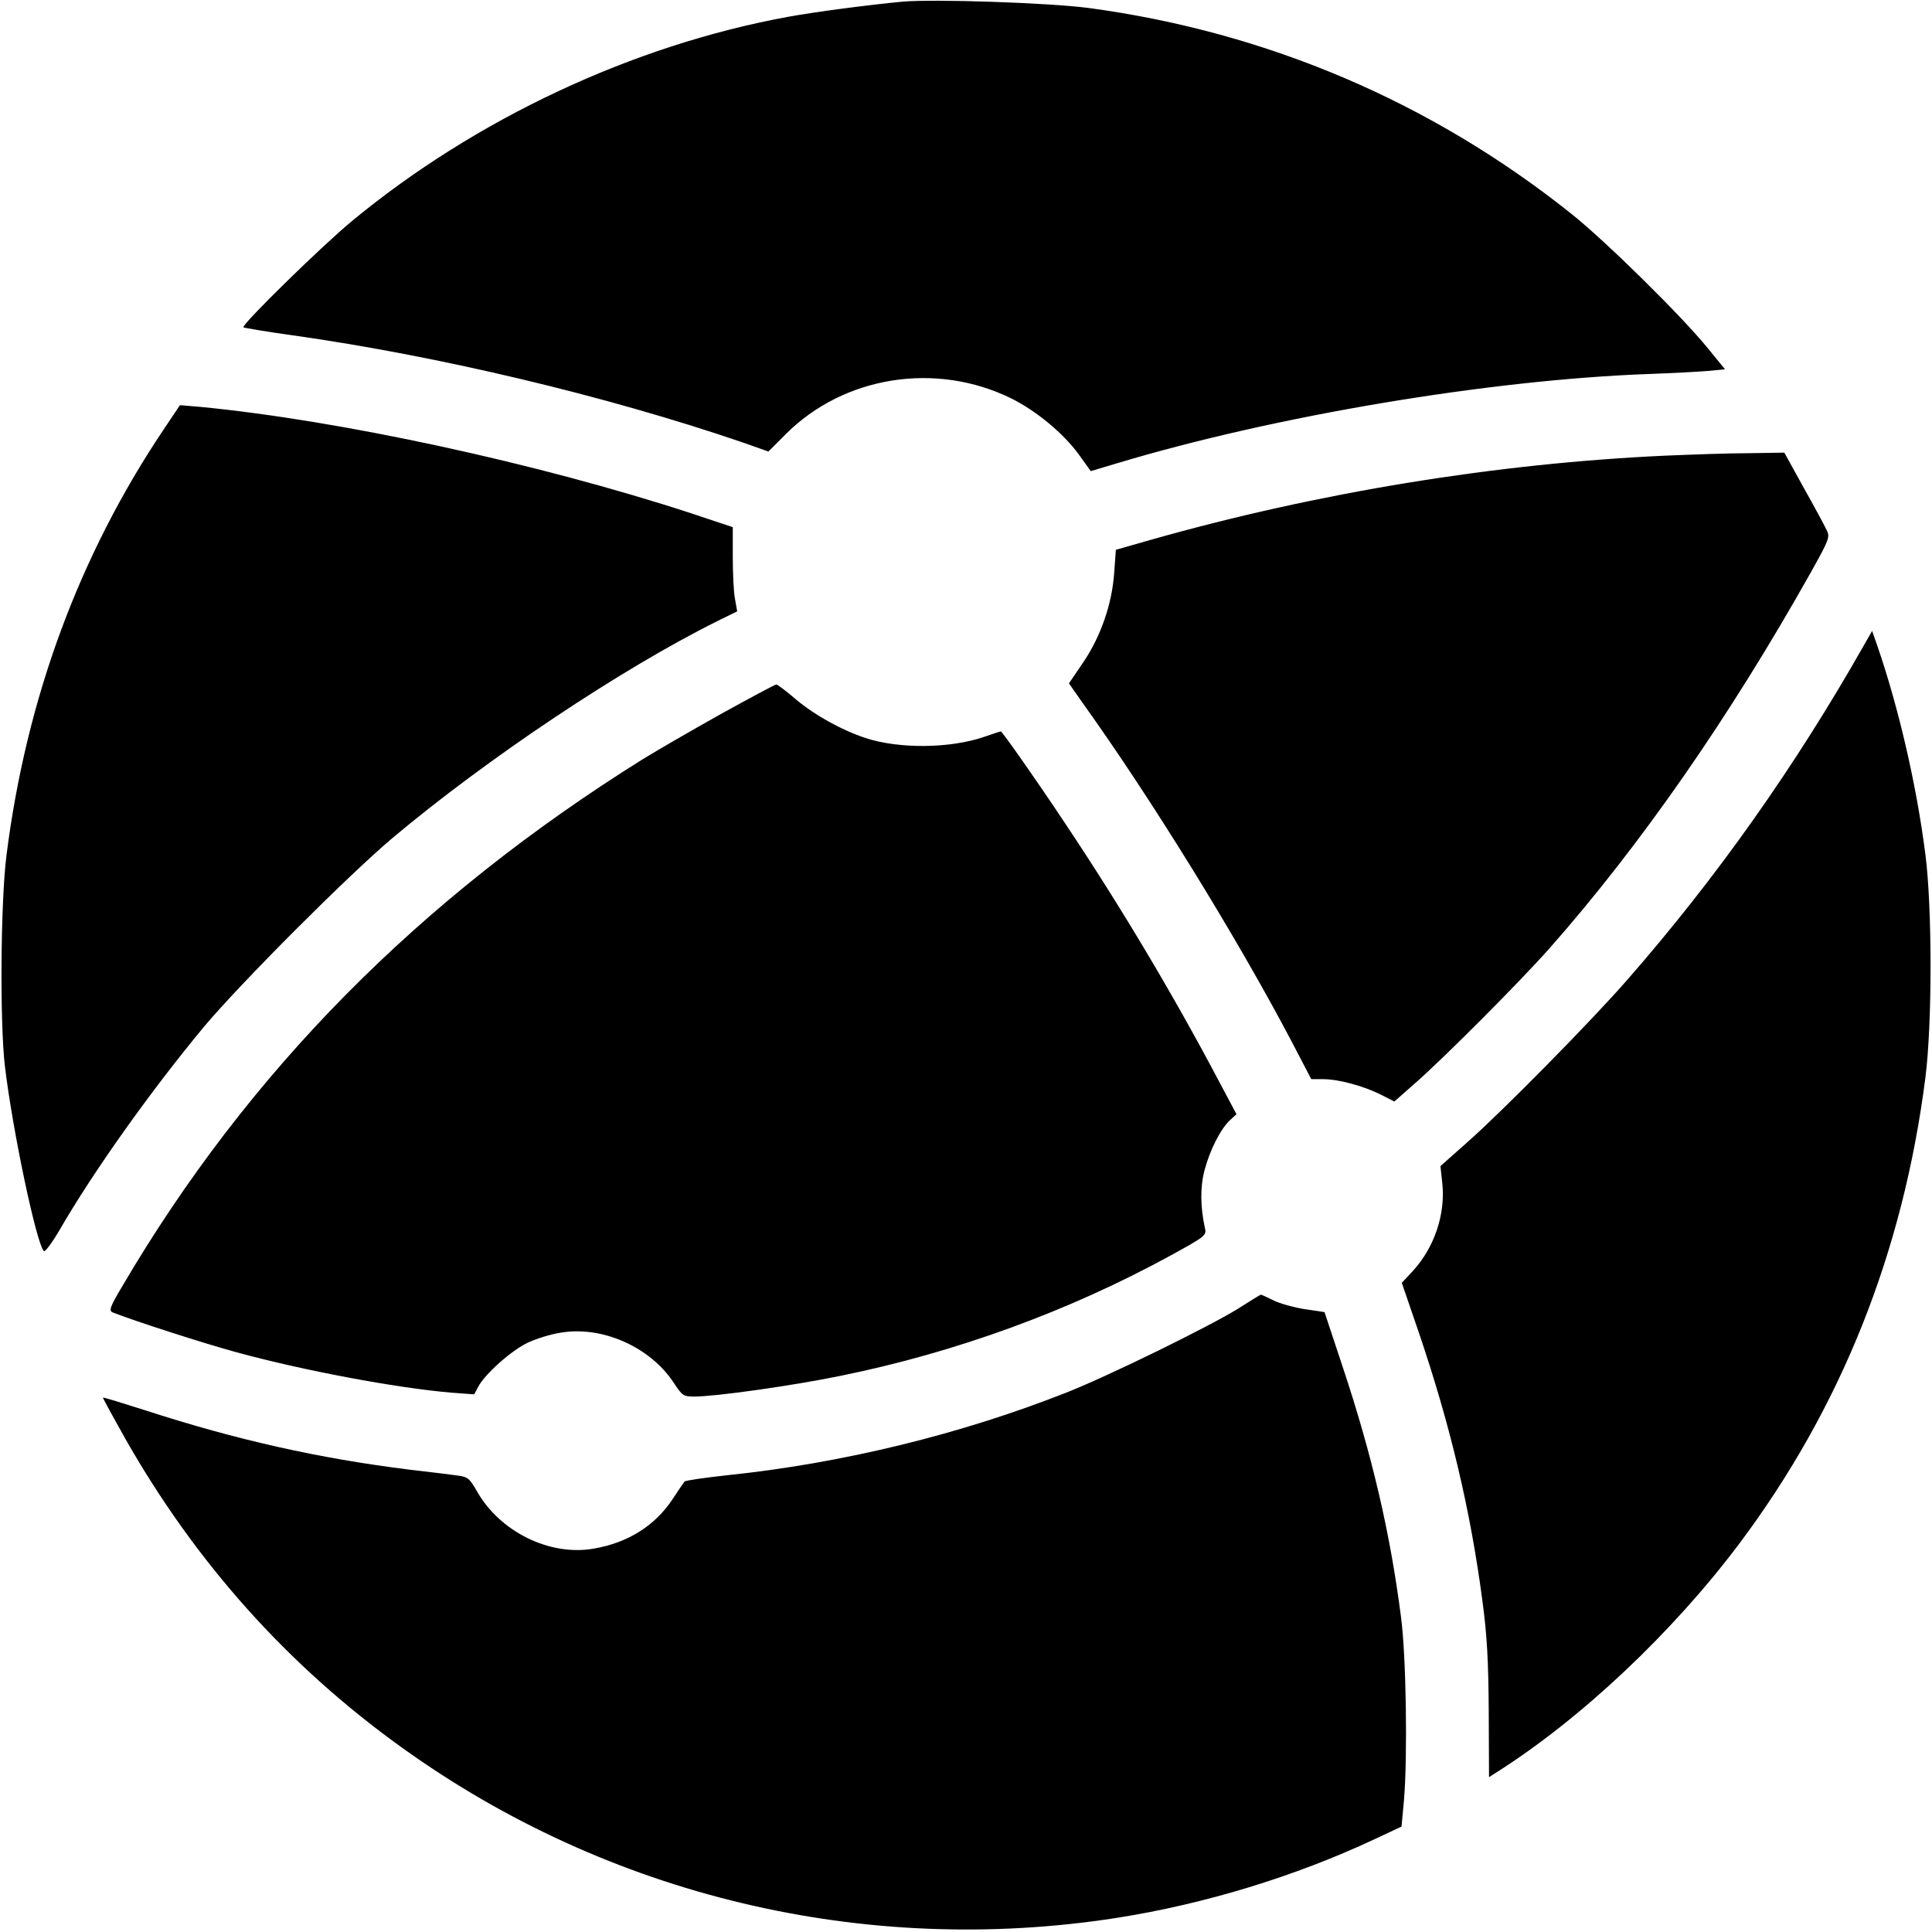 <svg xmlns="http://www.w3.org/2000/svg" width="933.333" height="933.333" version="1.0" viewBox="0 0 700 700">
  <path d="M327 .6c-12.6 1.2-31.7 3.7-41.5 5.5-56.3 10.3-113.2 37-158 74-11.1 9.2-40.1 37.6-39.3 38.5.3.2 8.4 1.6 17.9 2.9 53 7.5 113.4 21.9 162.4 38.6l9.9 3.5 6.2-6.2c21.1-21.2 54.5-26.5 81.9-13 9 4.5 18.8 12.6 24.4 20.3l4.3 6 9.7-2.9c57.3-17.2 134.9-30.2 192.6-32.3 8.3-.3 17.8-.8 21.3-1.1l6.2-.6-6.2-7.6c-9.5-11.7-36.9-38.7-49.3-48.6-50.8-40.6-110.4-66-175-74.7C380.1 1 338.4-.4 327 .6m-267.7 155C28.7 201.2 9.6 253 2.4 309.5c-2.2 16.8-2.5 61.3-.6 77 2.8 23.3 11.4 64.1 14.1 66.8.4.4 2.9-2.9 5.6-7.5 12.3-21.3 33-50.4 52.5-73.9 13.2-15.7 51.7-54.3 68-68.1 34.5-29 83.2-61.5 117.8-78.7l7.3-3.6-.8-4.5c-.5-2.5-.8-9.3-.8-15.3V191l-15-5c-55.7-18.2-127.3-33.7-178.1-38.6l-7.2-.6zm543.9 9.5c-61.1 2.8-125.6 13.3-186.3 30.5l-12.6 3.6-.6 8.3c-.8 11.4-4.9 23.2-11.3 32.6l-5.1 7.5 4.9 7c24.8 34.6 55.7 84.6 75.7 122.6l7.2 13.8h4.3c5.5 0 14.4 2.4 20.7 5.5l5.1 2.6 7.6-6.7c10.6-9.3 38-36.8 48.7-48.9 33-37.4 65.1-83.6 94.7-136.3 6.6-11.8 6.9-12.7 5.6-15.2-.7-1.5-4.4-8.4-8.3-15.3l-7-12.7-13 .2c-7.1 0-20.8.5-30.3.9m72.3 68.4c-25.1 44.3-53.7 84.7-85.9 121.5-12.7 14.6-45.1 47.5-57.9 58.8l-9.8 8.7.7 6.5c1.1 11.2-3 23.1-10.7 31.5l-4 4.3 6.1 17.8c11.4 33.5 18.8 64.6 23.1 97.4 1.7 12.5 2.2 22.2 2.3 40.2l.1 23.7 2.5-1.6c30.8-19.5 63.8-50.6 88.1-82.9q55.35-73.8 67.5-168.9c2.5-19.5 2.5-61.5 0-81-3.2-25-9.6-52.8-17.4-75.5l-1.9-5.4zM261 258.8c-10.7 6-23.3 13.3-28 16.2-81.2 50.7-143.2 113.5-188.8 191.2-4.4 7.4-4.8 8.7-3.4 9.3 7.8 3.1 33.3 11.3 44.7 14.4 24.1 6.6 58 13 78.2 14.7l8.1.6 1.5-2.8c2.4-4.6 12.2-13.3 18.1-16 3-1.4 8.2-3 11.5-3.5 15.1-2.7 32.7 5.1 41.2 18.1 3.1 4.7 3.5 5 7.5 5 7.6 0 35.4-3.9 52.9-7.5 41.9-8.5 82.9-23.5 119.8-43.7 12.2-6.7 12.9-7.2 12.3-9.7-1.7-7.7-1.8-14.9-.2-21 1.9-7.3 5.8-15 9.2-18.2l2.4-2.2-6.7-12.6c-16.5-31.2-35.6-63.2-55.6-93.1-10.7-16.1-22.6-33-23.1-33-.2 0-2.9.9-6.1 2-12.3 4.2-30.7 4.4-42.9.4-8.7-2.9-18.3-8.2-25.1-13.9-3.5-3-6.8-5.5-7.2-5.5-.5 0-9.6 4.9-20.3 10.8"/>
  <path d="M448.5 474.2c-10.7 6.6-47 24.4-62 30.3-38.4 15.2-81.5 25.7-123 30-8.2.9-15.2 1.9-15.5 2.3s-2.3 3.3-4.4 6.5c-6.4 9.6-16.2 15.7-28.5 17.8-15.9 2.8-34-6.1-42.3-20.8-2.7-4.7-3.3-5.2-7.1-5.7-2.3-.3-10-1.3-17.2-2.1-33-4.1-62.8-10.8-95.5-21.4-8.5-2.7-15.5-4.9-15.7-4.7-.1.1 3.5 6.7 8 14.7 25.6 45.1 59 82.4 100.2 112 74.9 53.9 167.7 76 259 61.8 31.9-5 64.7-15 93.7-28.6l9.6-4.5.9-9.7c1.3-15.8.8-52.1-1.1-66.3-3.9-30.4-10.5-58.7-21.2-90.8l-6.5-19.6-7.4-1.1c-4.1-.7-9.2-2.1-11.4-3.3-2.2-1.1-4.2-2-4.3-1.9-.2 0-3.9 2.3-8.3 5.1"/>
</svg>
